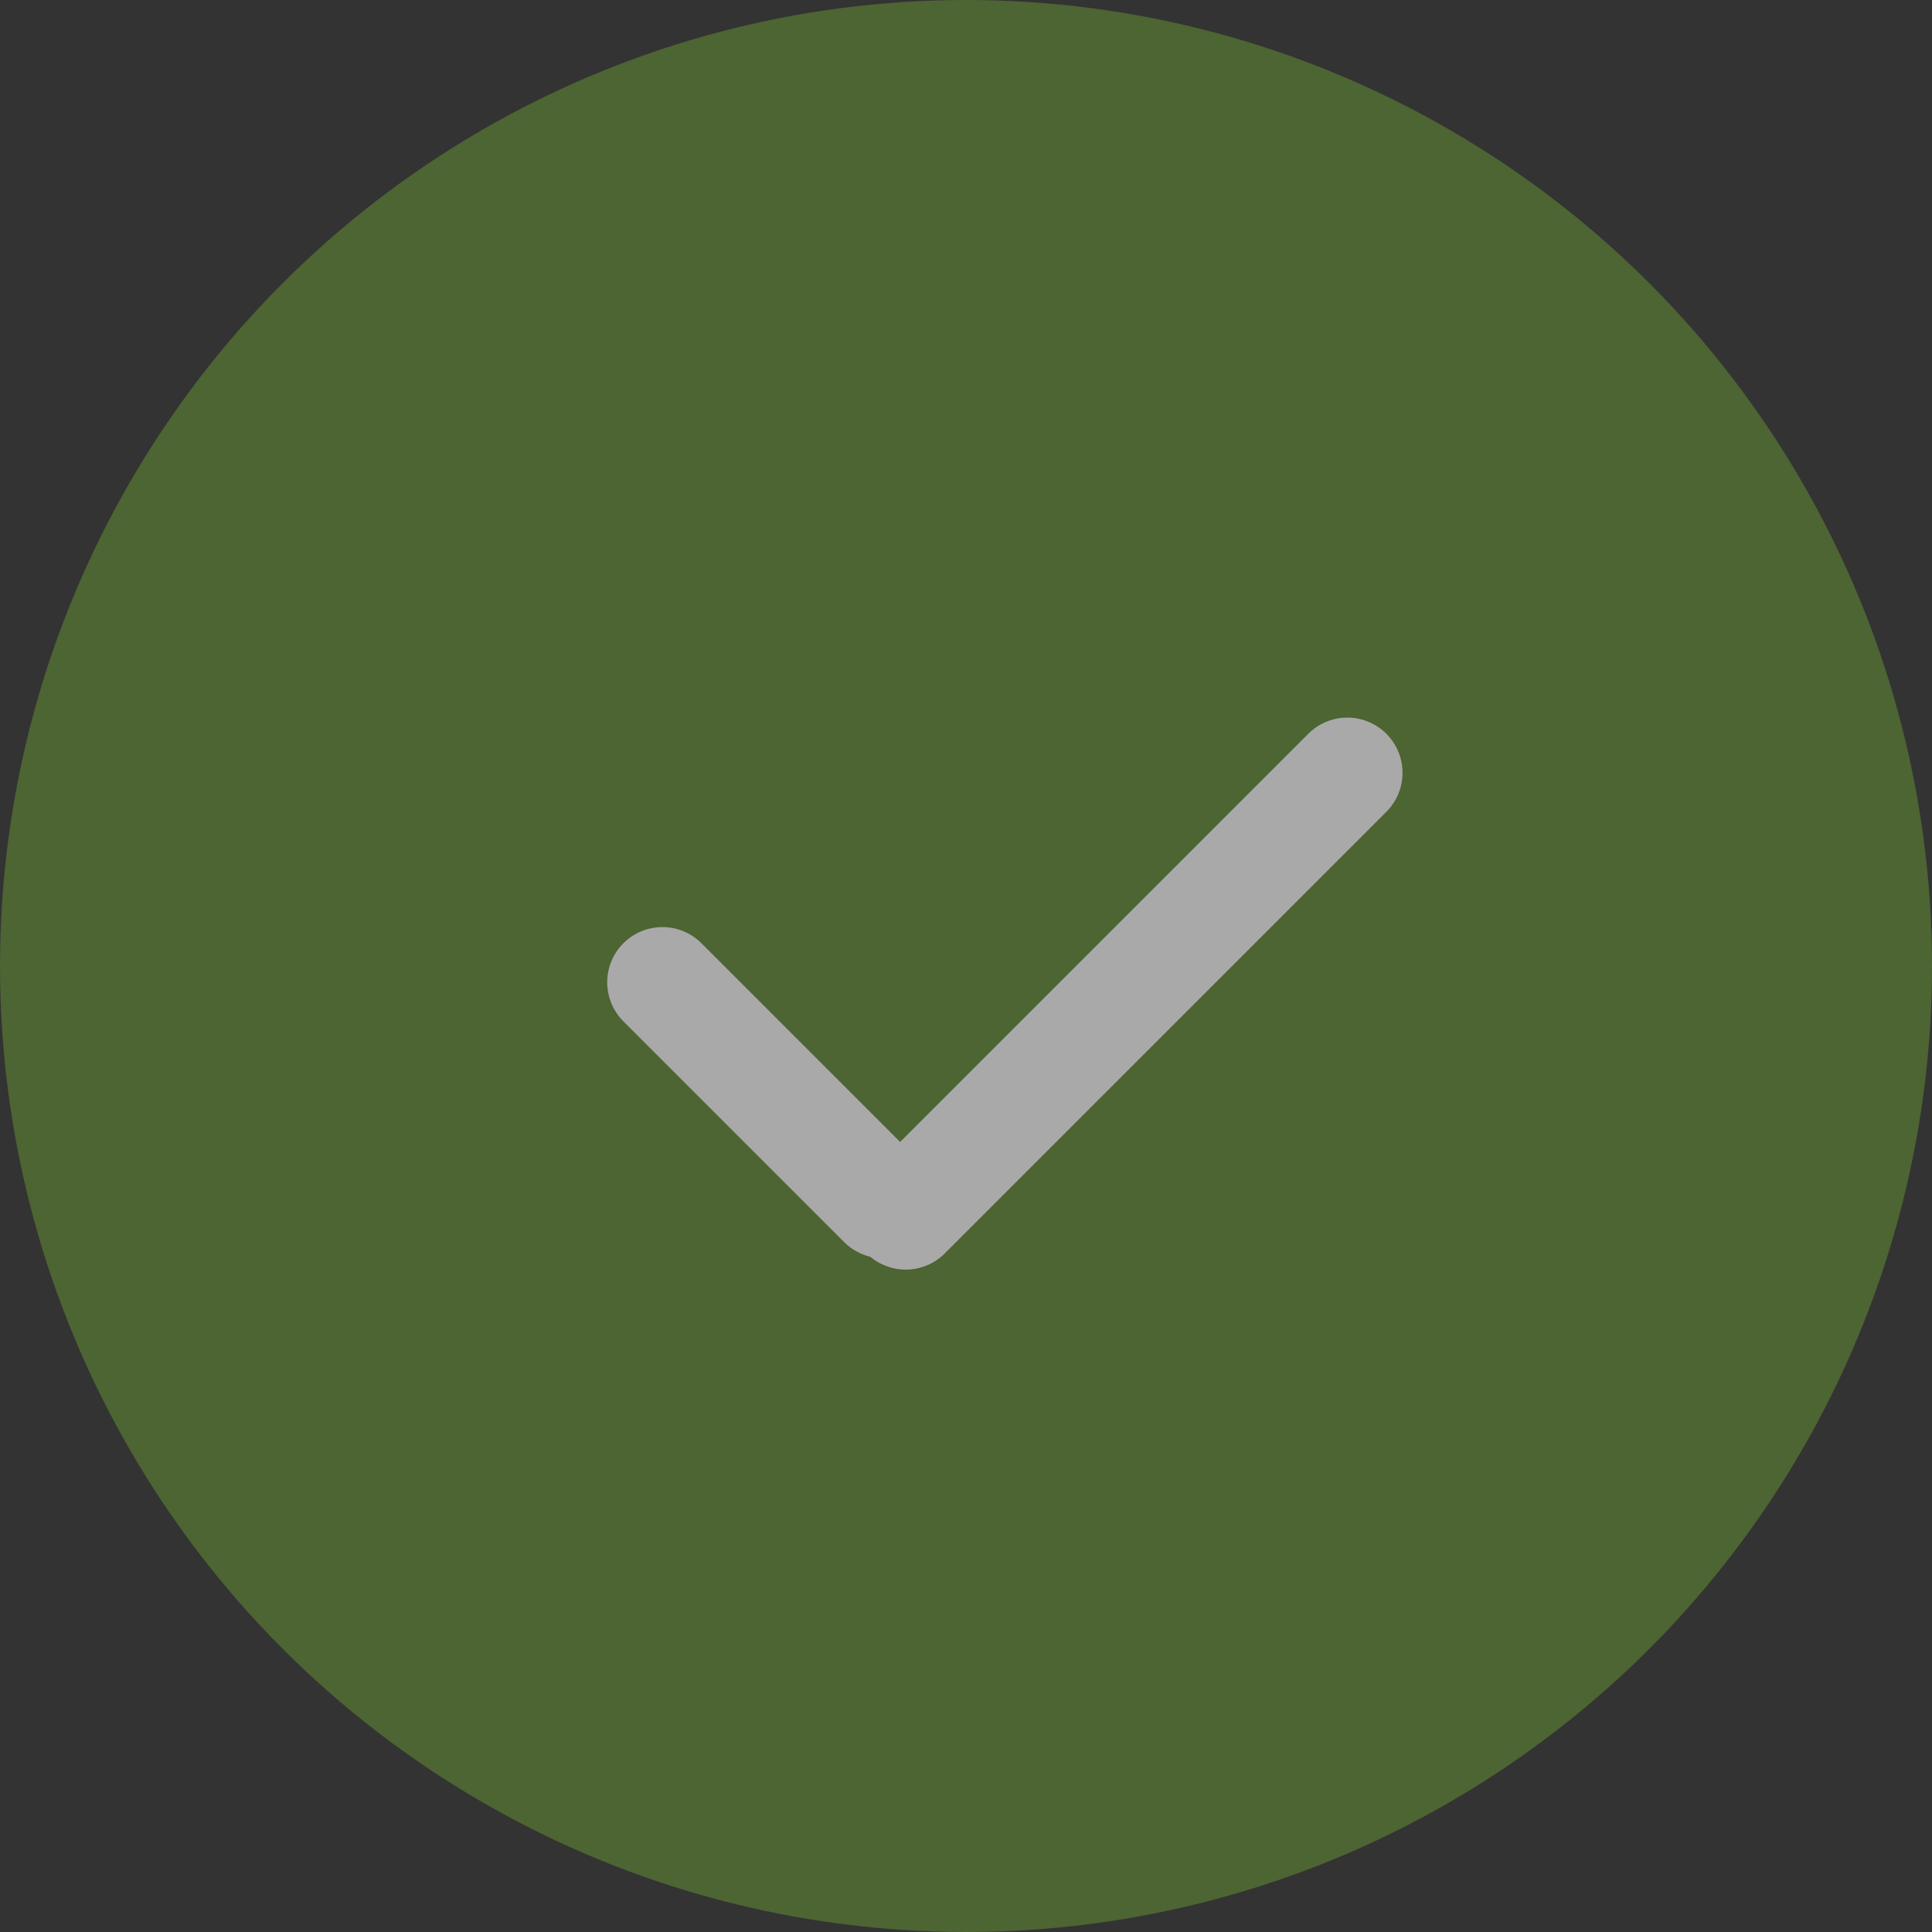 <?xml version="1.0" encoding="UTF-8"?> <svg xmlns="http://www.w3.org/2000/svg" width="35" height="35" viewBox="0 0 35 35" fill="none"><rect x="0" y="0" width="35" height="35" fill="#333333" stroke="none"/><g opacity="0.58"><circle opacity="0.8" cx="17.5" cy="17.5" r="17.5" fill="#6D9C34"></circle><path d="M12 17.795L16 21.795" stroke="white" stroke-width="2" stroke-linecap="round"></path><path d="M24.408 14L16.408 22" stroke="white" stroke-width="2" stroke-linecap="round"></path></g></svg> 